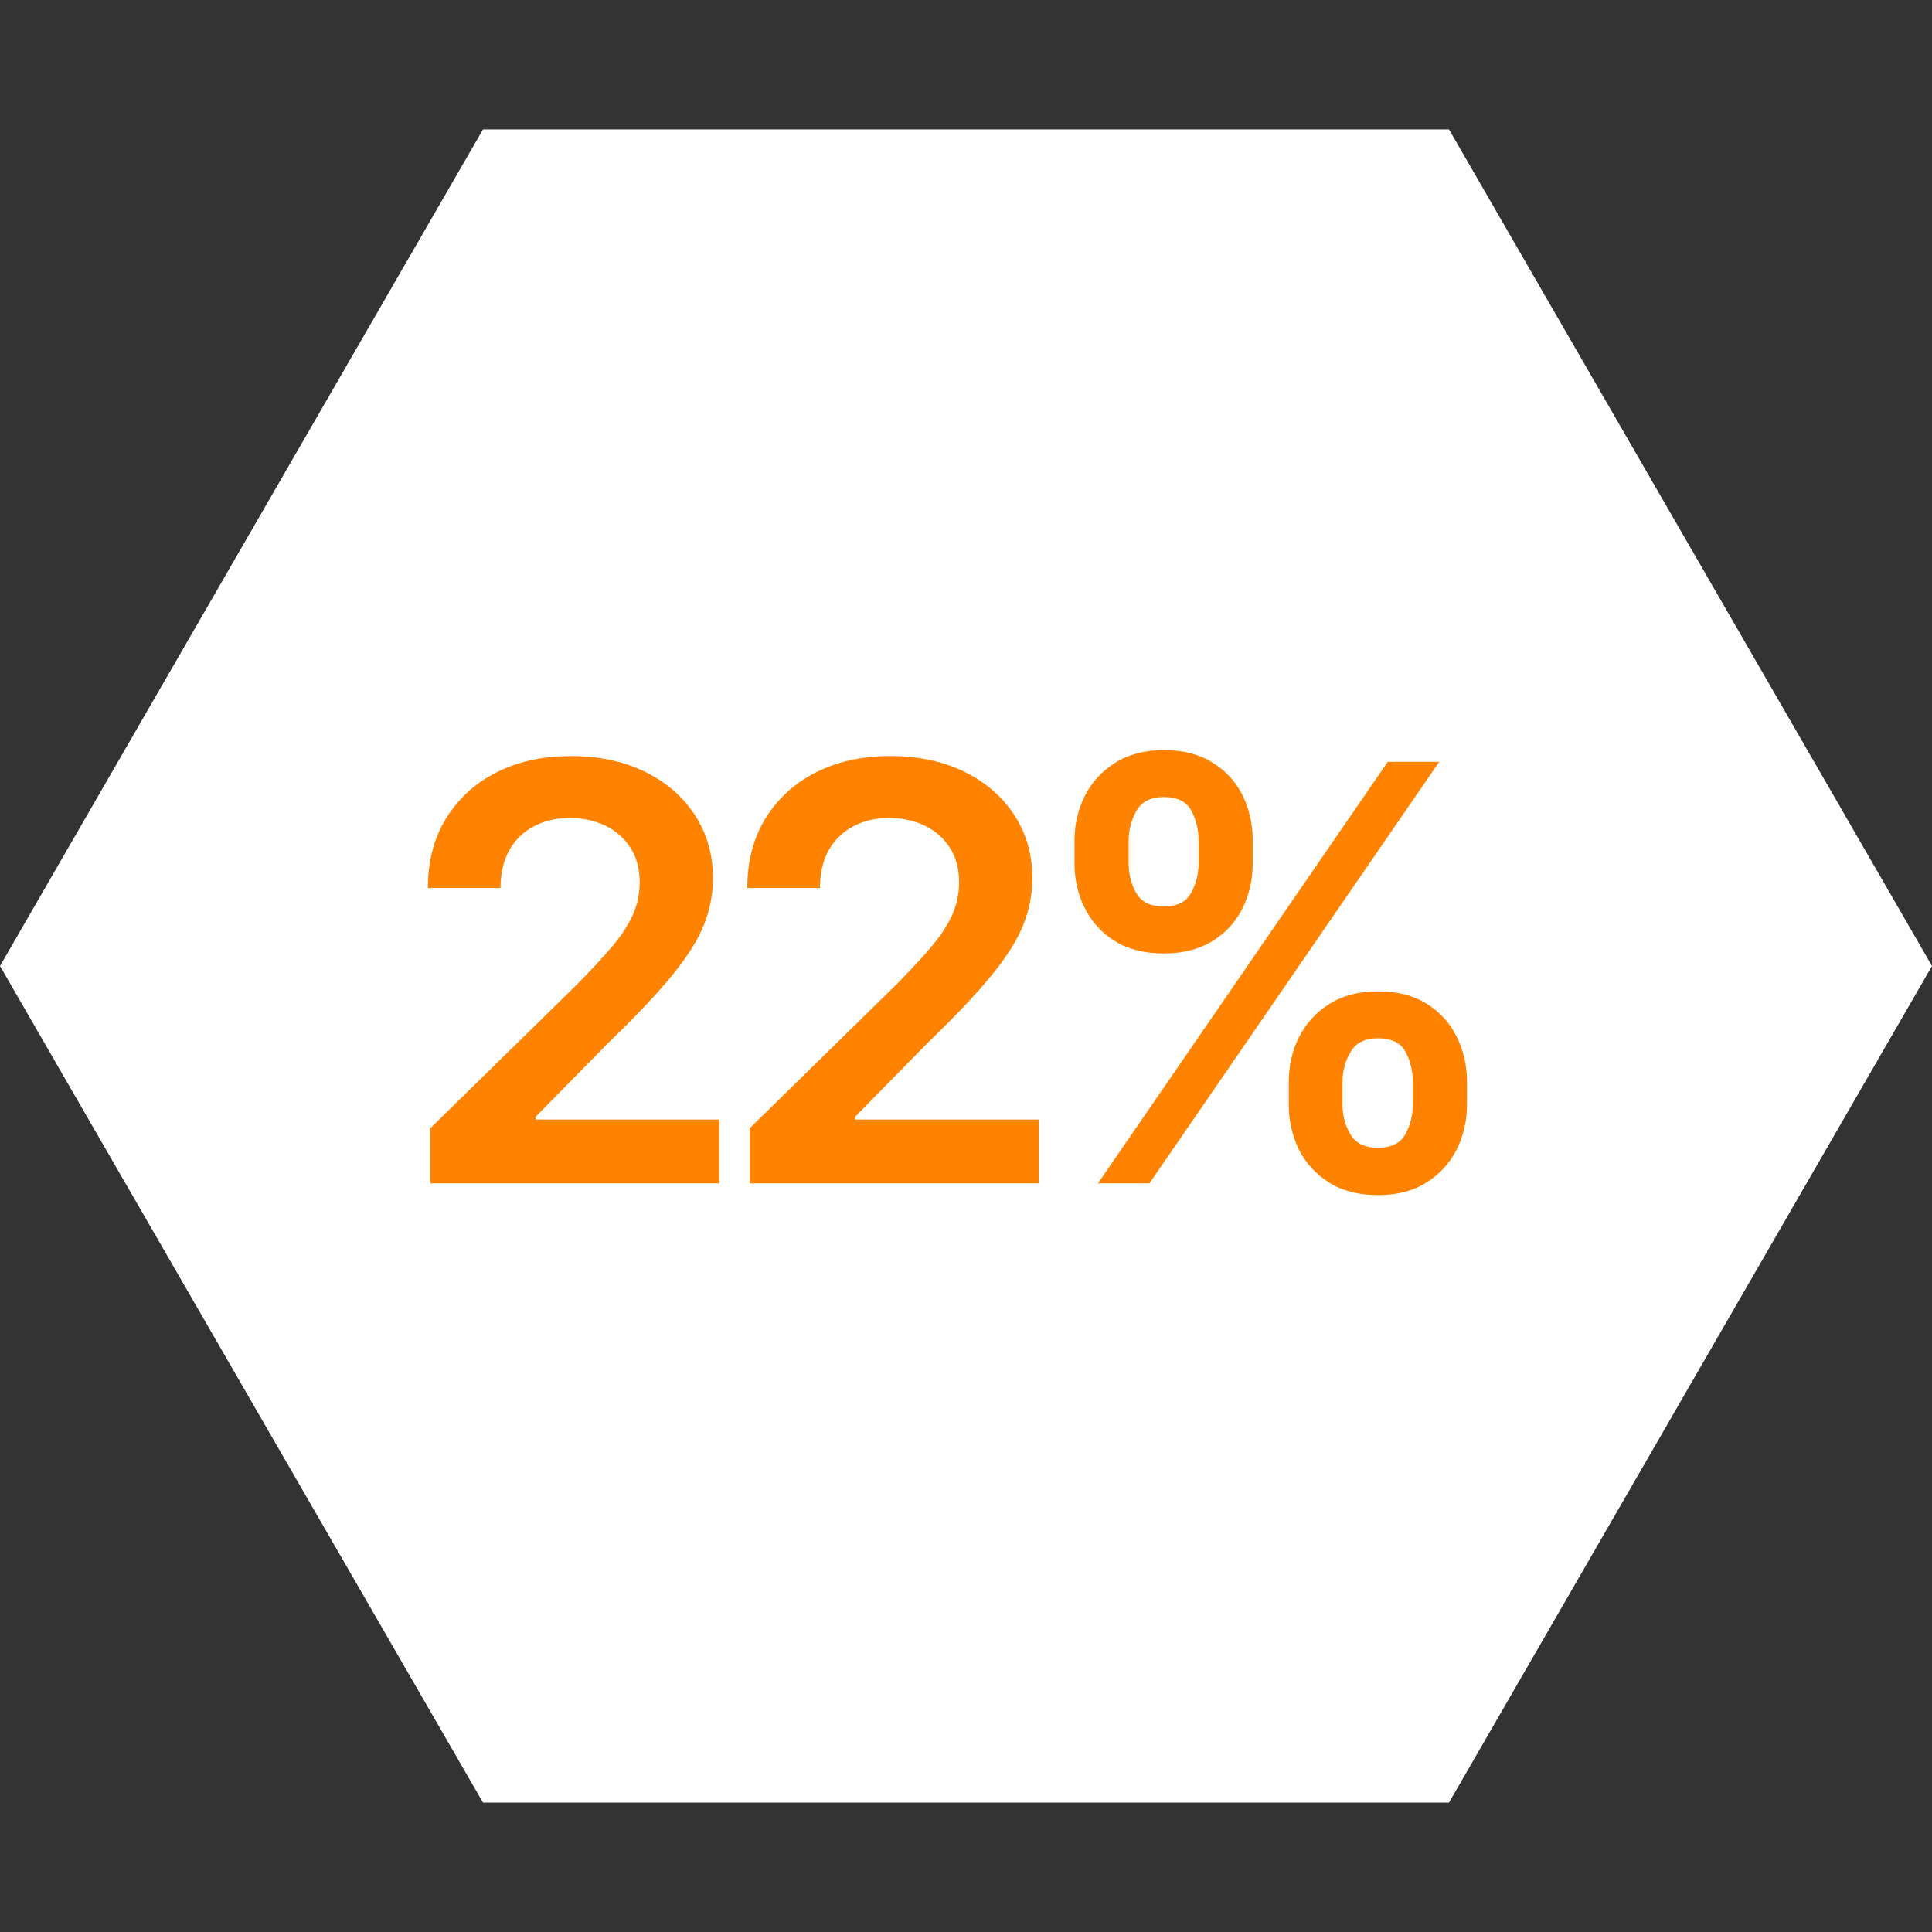 <?xml version="1.0" encoding="UTF-8"?> <svg xmlns="http://www.w3.org/2000/svg" width="80" height="80" viewBox="0 0 80 80" fill="none"><rect x="0" y="0" width="80" height="80" fill="#333333" stroke="none"/><path d="M80 40L60 74.641L20 74.641L-1.74846e-06 40L20 5.359L60 5.359L80 40Z" fill="white"></path><path d="M17.82 49V46.716L23.88 40.776C24.459 40.19 24.942 39.67 25.328 39.216C25.715 38.761 26.005 38.321 26.198 37.895C26.391 37.469 26.488 37.014 26.488 36.531C26.488 35.98 26.363 35.508 26.113 35.117C25.863 34.719 25.519 34.412 25.081 34.196C24.644 33.98 24.147 33.872 23.59 33.872C23.016 33.872 22.513 33.992 22.081 34.23C21.649 34.463 21.314 34.795 21.076 35.227C20.843 35.659 20.726 36.173 20.726 36.77H17.718C17.718 35.662 17.971 34.699 18.476 33.881C18.982 33.062 19.678 32.429 20.564 31.98C21.456 31.531 22.479 31.307 23.632 31.307C24.803 31.307 25.831 31.526 26.718 31.963C27.604 32.401 28.291 33 28.78 33.761C29.274 34.523 29.522 35.392 29.522 36.369C29.522 37.023 29.397 37.665 29.147 38.295C28.897 38.926 28.456 39.625 27.826 40.392C27.201 41.159 26.323 42.088 25.192 43.179L22.183 46.239V46.358H29.786V49H17.82ZM31.046 49V46.716L37.106 40.776C37.685 40.19 38.168 39.67 38.555 39.216C38.941 38.761 39.231 38.321 39.424 37.895C39.617 37.469 39.714 37.014 39.714 36.531C39.714 35.98 39.589 35.508 39.339 35.117C39.089 34.719 38.745 34.412 38.307 34.196C37.87 33.98 37.373 33.872 36.816 33.872C36.242 33.872 35.739 33.992 35.307 34.23C34.876 34.463 34.541 34.795 34.302 35.227C34.069 35.659 33.952 36.173 33.952 36.77H30.944C30.944 35.662 31.197 34.699 31.702 33.881C32.208 33.062 32.904 32.429 33.791 31.98C34.682 31.531 35.705 31.307 36.859 31.307C38.029 31.307 39.057 31.526 39.944 31.963C40.83 32.401 41.518 33 42.006 33.761C42.501 34.523 42.748 35.392 42.748 36.369C42.748 37.023 42.623 37.665 42.373 38.295C42.123 38.926 41.682 39.625 41.052 40.392C40.427 41.159 39.549 42.088 38.418 43.179L35.41 46.239V46.358H43.012V49H31.046ZM53.365 45.727V44.807C53.365 44.131 53.507 43.508 53.791 42.94C54.081 42.372 54.501 41.915 55.052 41.568C55.603 41.222 56.271 41.048 57.055 41.048C57.862 41.048 58.538 41.222 59.084 41.568C59.629 41.909 60.041 42.364 60.319 42.932C60.603 43.5 60.745 44.125 60.745 44.807V45.727C60.745 46.403 60.603 47.026 60.319 47.594C60.035 48.162 59.618 48.619 59.066 48.966C58.521 49.312 57.851 49.486 57.055 49.486C56.26 49.486 55.586 49.312 55.035 48.966C54.484 48.619 54.066 48.162 53.782 47.594C53.504 47.026 53.365 46.403 53.365 45.727ZM55.589 44.807V45.727C55.589 46.176 55.697 46.588 55.913 46.963C56.129 47.338 56.51 47.526 57.055 47.526C57.606 47.526 57.984 47.341 58.189 46.972C58.399 46.597 58.504 46.182 58.504 45.727V44.807C58.504 44.352 58.404 43.938 58.206 43.562C58.007 43.182 57.623 42.992 57.055 42.992C56.521 42.992 56.143 43.182 55.922 43.562C55.7 43.938 55.589 44.352 55.589 44.807ZM44.493 35.739V34.818C44.493 34.136 44.638 33.511 44.927 32.943C45.217 32.375 45.638 31.921 46.189 31.579C46.74 31.233 47.407 31.06 48.191 31.06C48.993 31.06 49.666 31.233 50.211 31.579C50.763 31.921 51.177 32.375 51.456 32.943C51.734 33.511 51.873 34.136 51.873 34.818V35.739C51.873 36.42 51.731 37.045 51.447 37.614C51.169 38.176 50.754 38.628 50.203 38.969C49.652 39.31 48.981 39.48 48.191 39.48C47.39 39.48 46.714 39.31 46.163 38.969C45.618 38.628 45.203 38.173 44.919 37.605C44.635 37.037 44.493 36.415 44.493 35.739ZM46.734 34.818V35.739C46.734 36.193 46.839 36.608 47.049 36.983C47.265 37.352 47.646 37.537 48.191 37.537C48.737 37.537 49.112 37.352 49.316 36.983C49.527 36.608 49.632 36.193 49.632 35.739V34.818C49.632 34.364 49.532 33.949 49.334 33.574C49.135 33.193 48.754 33.003 48.191 33.003C47.652 33.003 47.274 33.193 47.058 33.574C46.842 33.955 46.734 34.369 46.734 34.818ZM45.464 49L57.464 31.546H59.595L47.595 49H45.464Z" fill="#FF8300"></path></svg> 